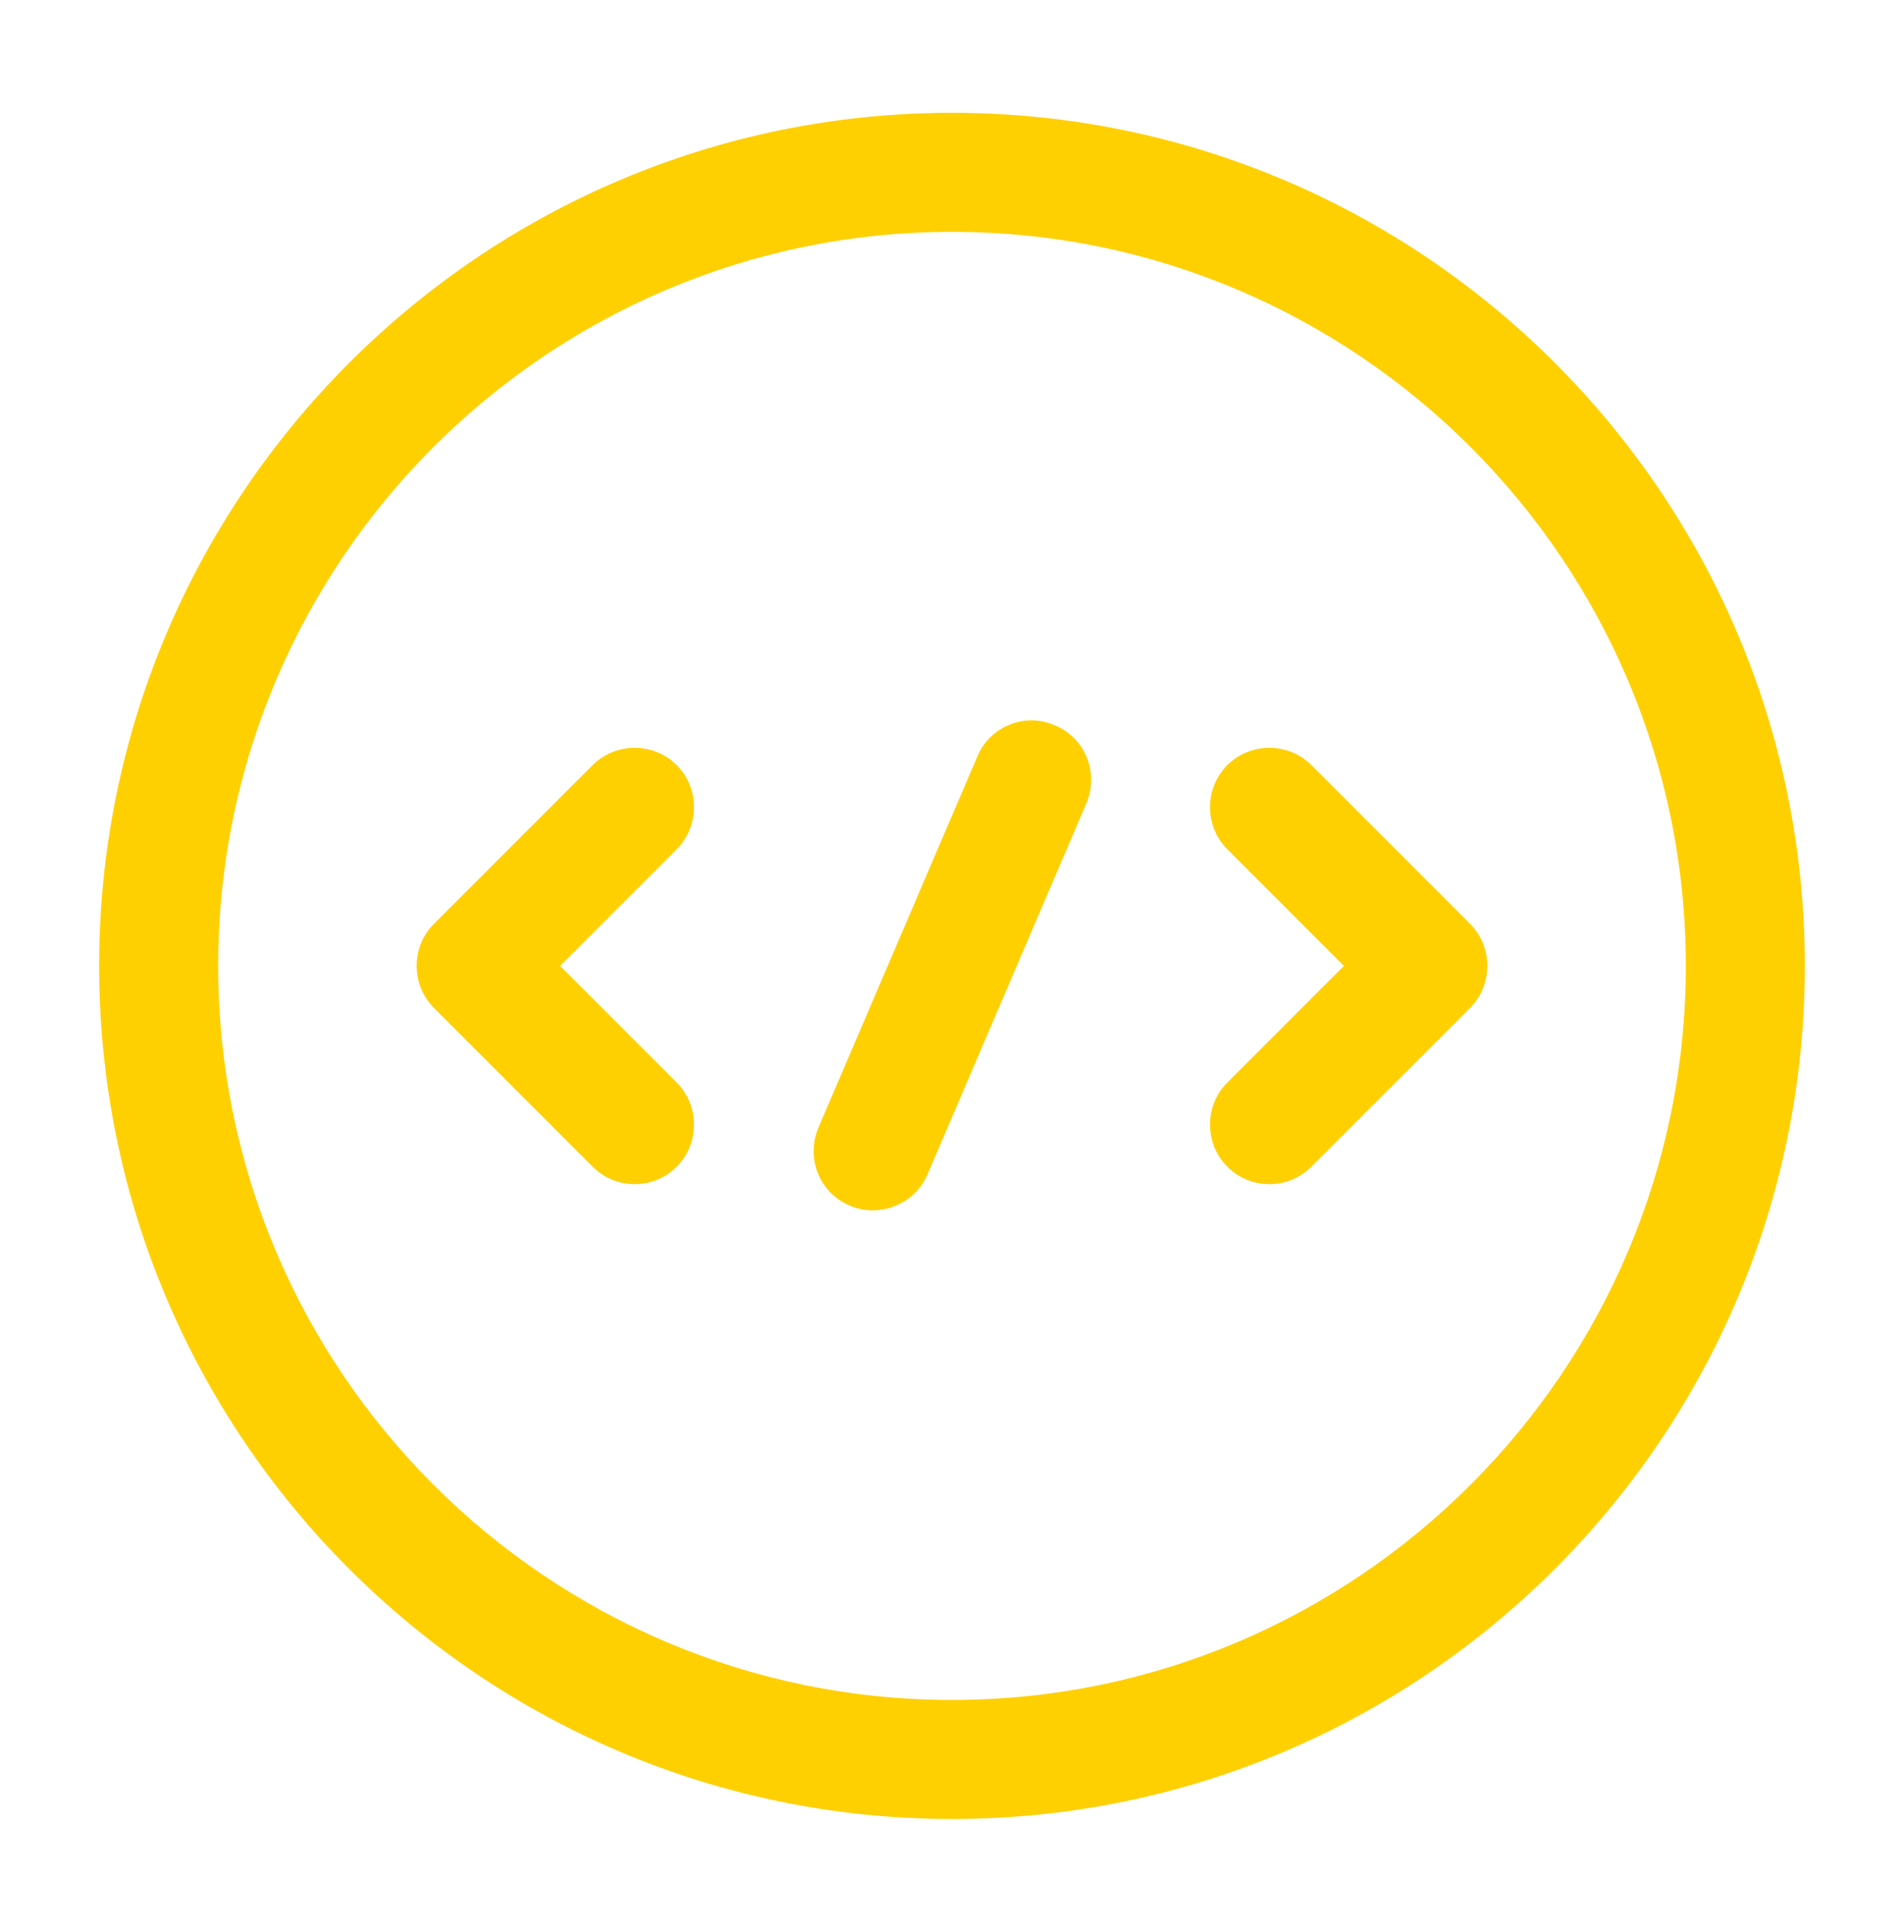 <svg width="70" height="71" viewBox="0 0 70 71" fill="none" xmlns="http://www.w3.org/2000/svg">
<path d="M23.333 43.521C22.779 43.521 22.225 43.317 21.787 42.879L15.954 37.046C15.108 36.2 15.108 34.8 15.954 33.954L21.787 28.121C22.633 27.275 24.033 27.275 24.879 28.121C25.725 28.966 25.725 30.367 24.879 31.212L20.591 35.5L24.879 39.787C25.725 40.633 25.725 42.033 24.879 42.879C24.442 43.317 23.887 43.521 23.333 43.521Z" fill="#FFD001"/>
<path d="M46.666 43.521C46.112 43.521 45.558 43.317 45.121 42.879C44.275 42.033 44.275 40.633 45.121 39.787L49.408 35.5L45.121 31.212C44.275 30.367 44.275 28.966 45.121 28.121C45.967 27.275 47.367 27.275 48.212 28.121L54.046 33.954C54.892 34.8 54.892 36.2 54.046 37.046L48.212 42.879C47.775 43.317 47.221 43.521 46.666 43.521Z" fill="#FFD001"/>
<path d="M35 66.854C17.704 66.854 3.646 52.796 3.646 35.5C3.646 18.204 17.704 4.146 35 4.146C52.296 4.146 66.354 18.204 66.354 35.5C66.354 52.796 52.296 66.854 35 66.854ZM35 8.521C20.125 8.521 8.021 20.625 8.021 35.5C8.021 50.375 20.125 62.479 35 62.479C49.875 62.479 61.979 50.375 61.979 35.5C61.979 20.625 49.875 8.521 35 8.521Z" fill="#FFD001"/>
<path d="M32.084 44.484C31.792 44.484 31.5 44.425 31.238 44.309C30.13 43.842 29.605 42.559 30.1 41.421L35.934 27.8C36.4 26.692 37.684 26.167 38.792 26.663C39.9 27.129 40.425 28.413 39.929 29.55L34.096 43.171C33.746 43.988 32.929 44.484 32.084 44.484Z" fill="#FFD001"/>
</svg>
